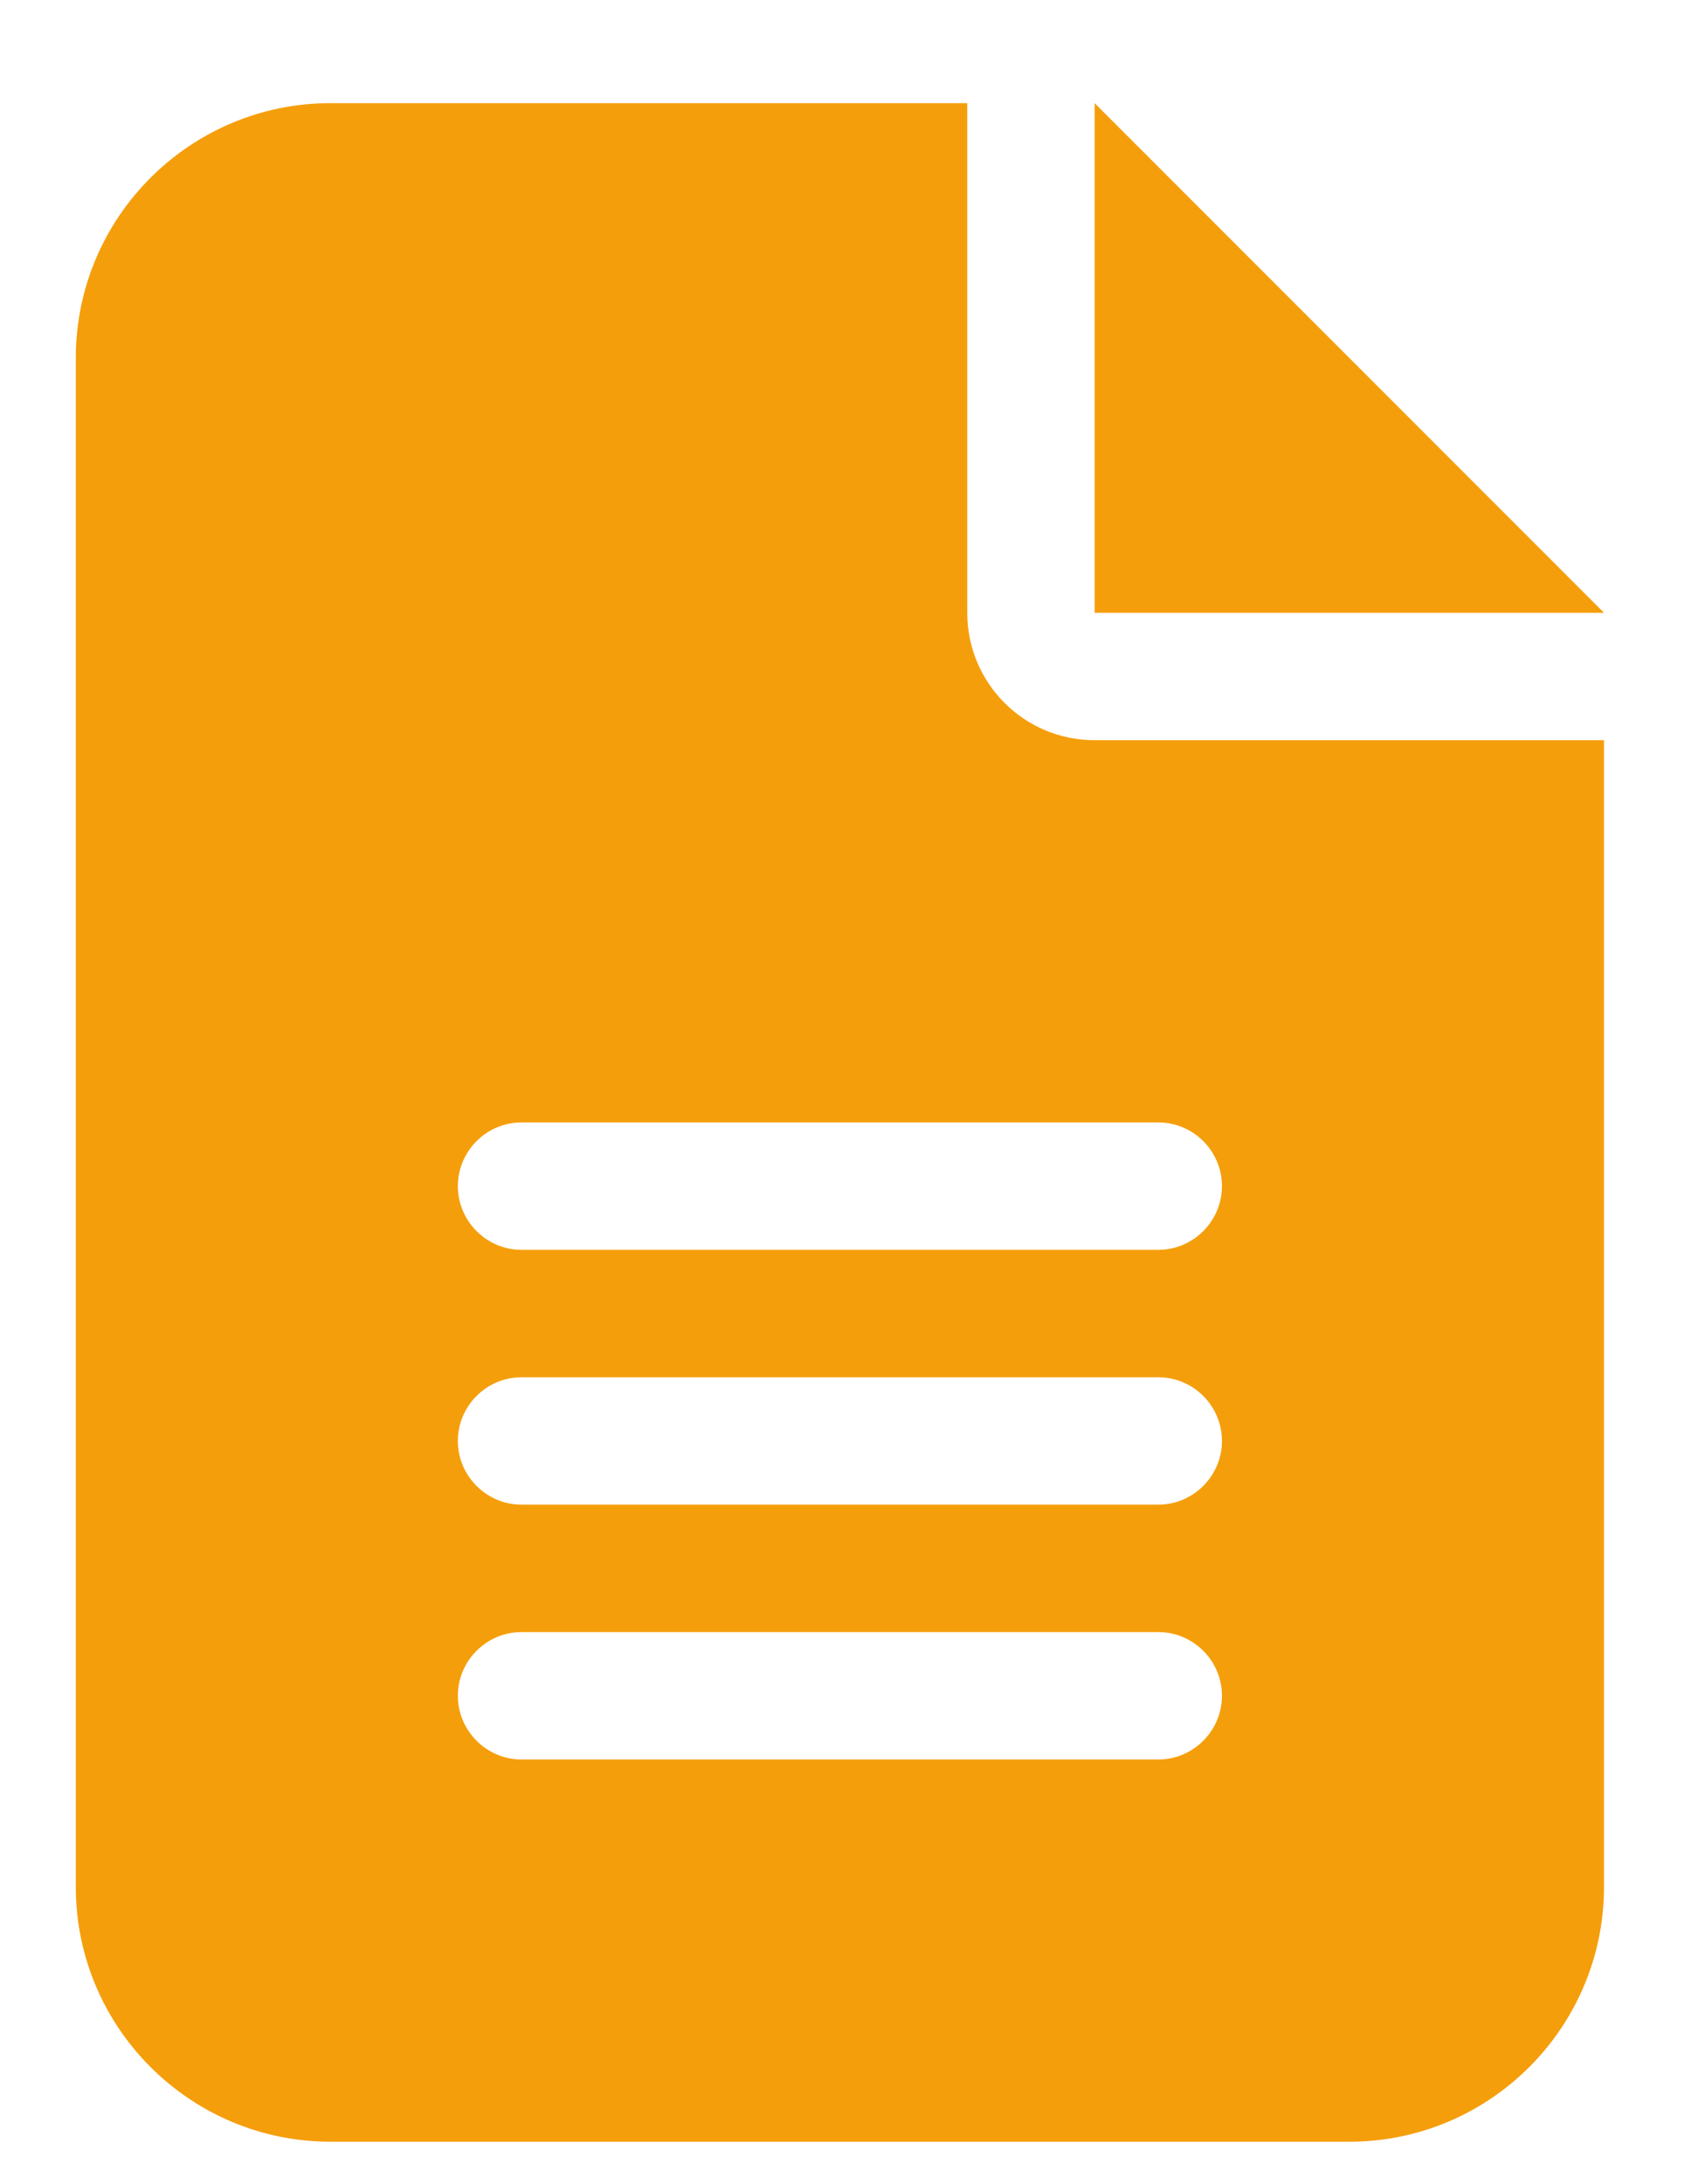 <?xml version="1.0" encoding="UTF-8"?> <svg xmlns="http://www.w3.org/2000/svg" width="14" height="18" viewBox="0 0 14 18" fill="none"><path d="M2.725 0.85C1.567 0.85 0.625 1.791 0.625 2.95V15.55C0.625 16.708 1.567 17.65 2.725 17.65H11.125C12.283 17.65 13.225 16.708 13.225 15.55V6.1H9.025C8.444 6.1 7.975 5.63 7.975 5.05V0.85H2.725ZM9.025 0.85V5.05H13.225L9.025 0.85ZM4.3 9.25H9.55C9.839 9.25 10.075 9.486 10.075 9.775C10.075 10.063 9.839 10.3 9.55 10.3H4.3C4.011 10.3 3.775 10.063 3.775 9.775C3.775 9.486 4.011 9.25 4.3 9.25ZM4.3 11.35H9.55C9.839 11.35 10.075 11.586 10.075 11.875C10.075 12.163 9.839 12.4 9.55 12.4H4.3C4.011 12.4 3.775 12.163 3.775 11.875C3.775 11.586 4.011 11.35 4.3 11.35ZM4.3 13.45H9.55C9.839 13.45 10.075 13.686 10.075 13.975C10.075 14.263 9.839 14.5 9.55 14.5H4.3C4.011 14.5 3.775 14.263 3.775 13.975C3.775 13.686 4.011 13.45 4.3 13.45Z" fill="#F59E0B"></path></svg> 